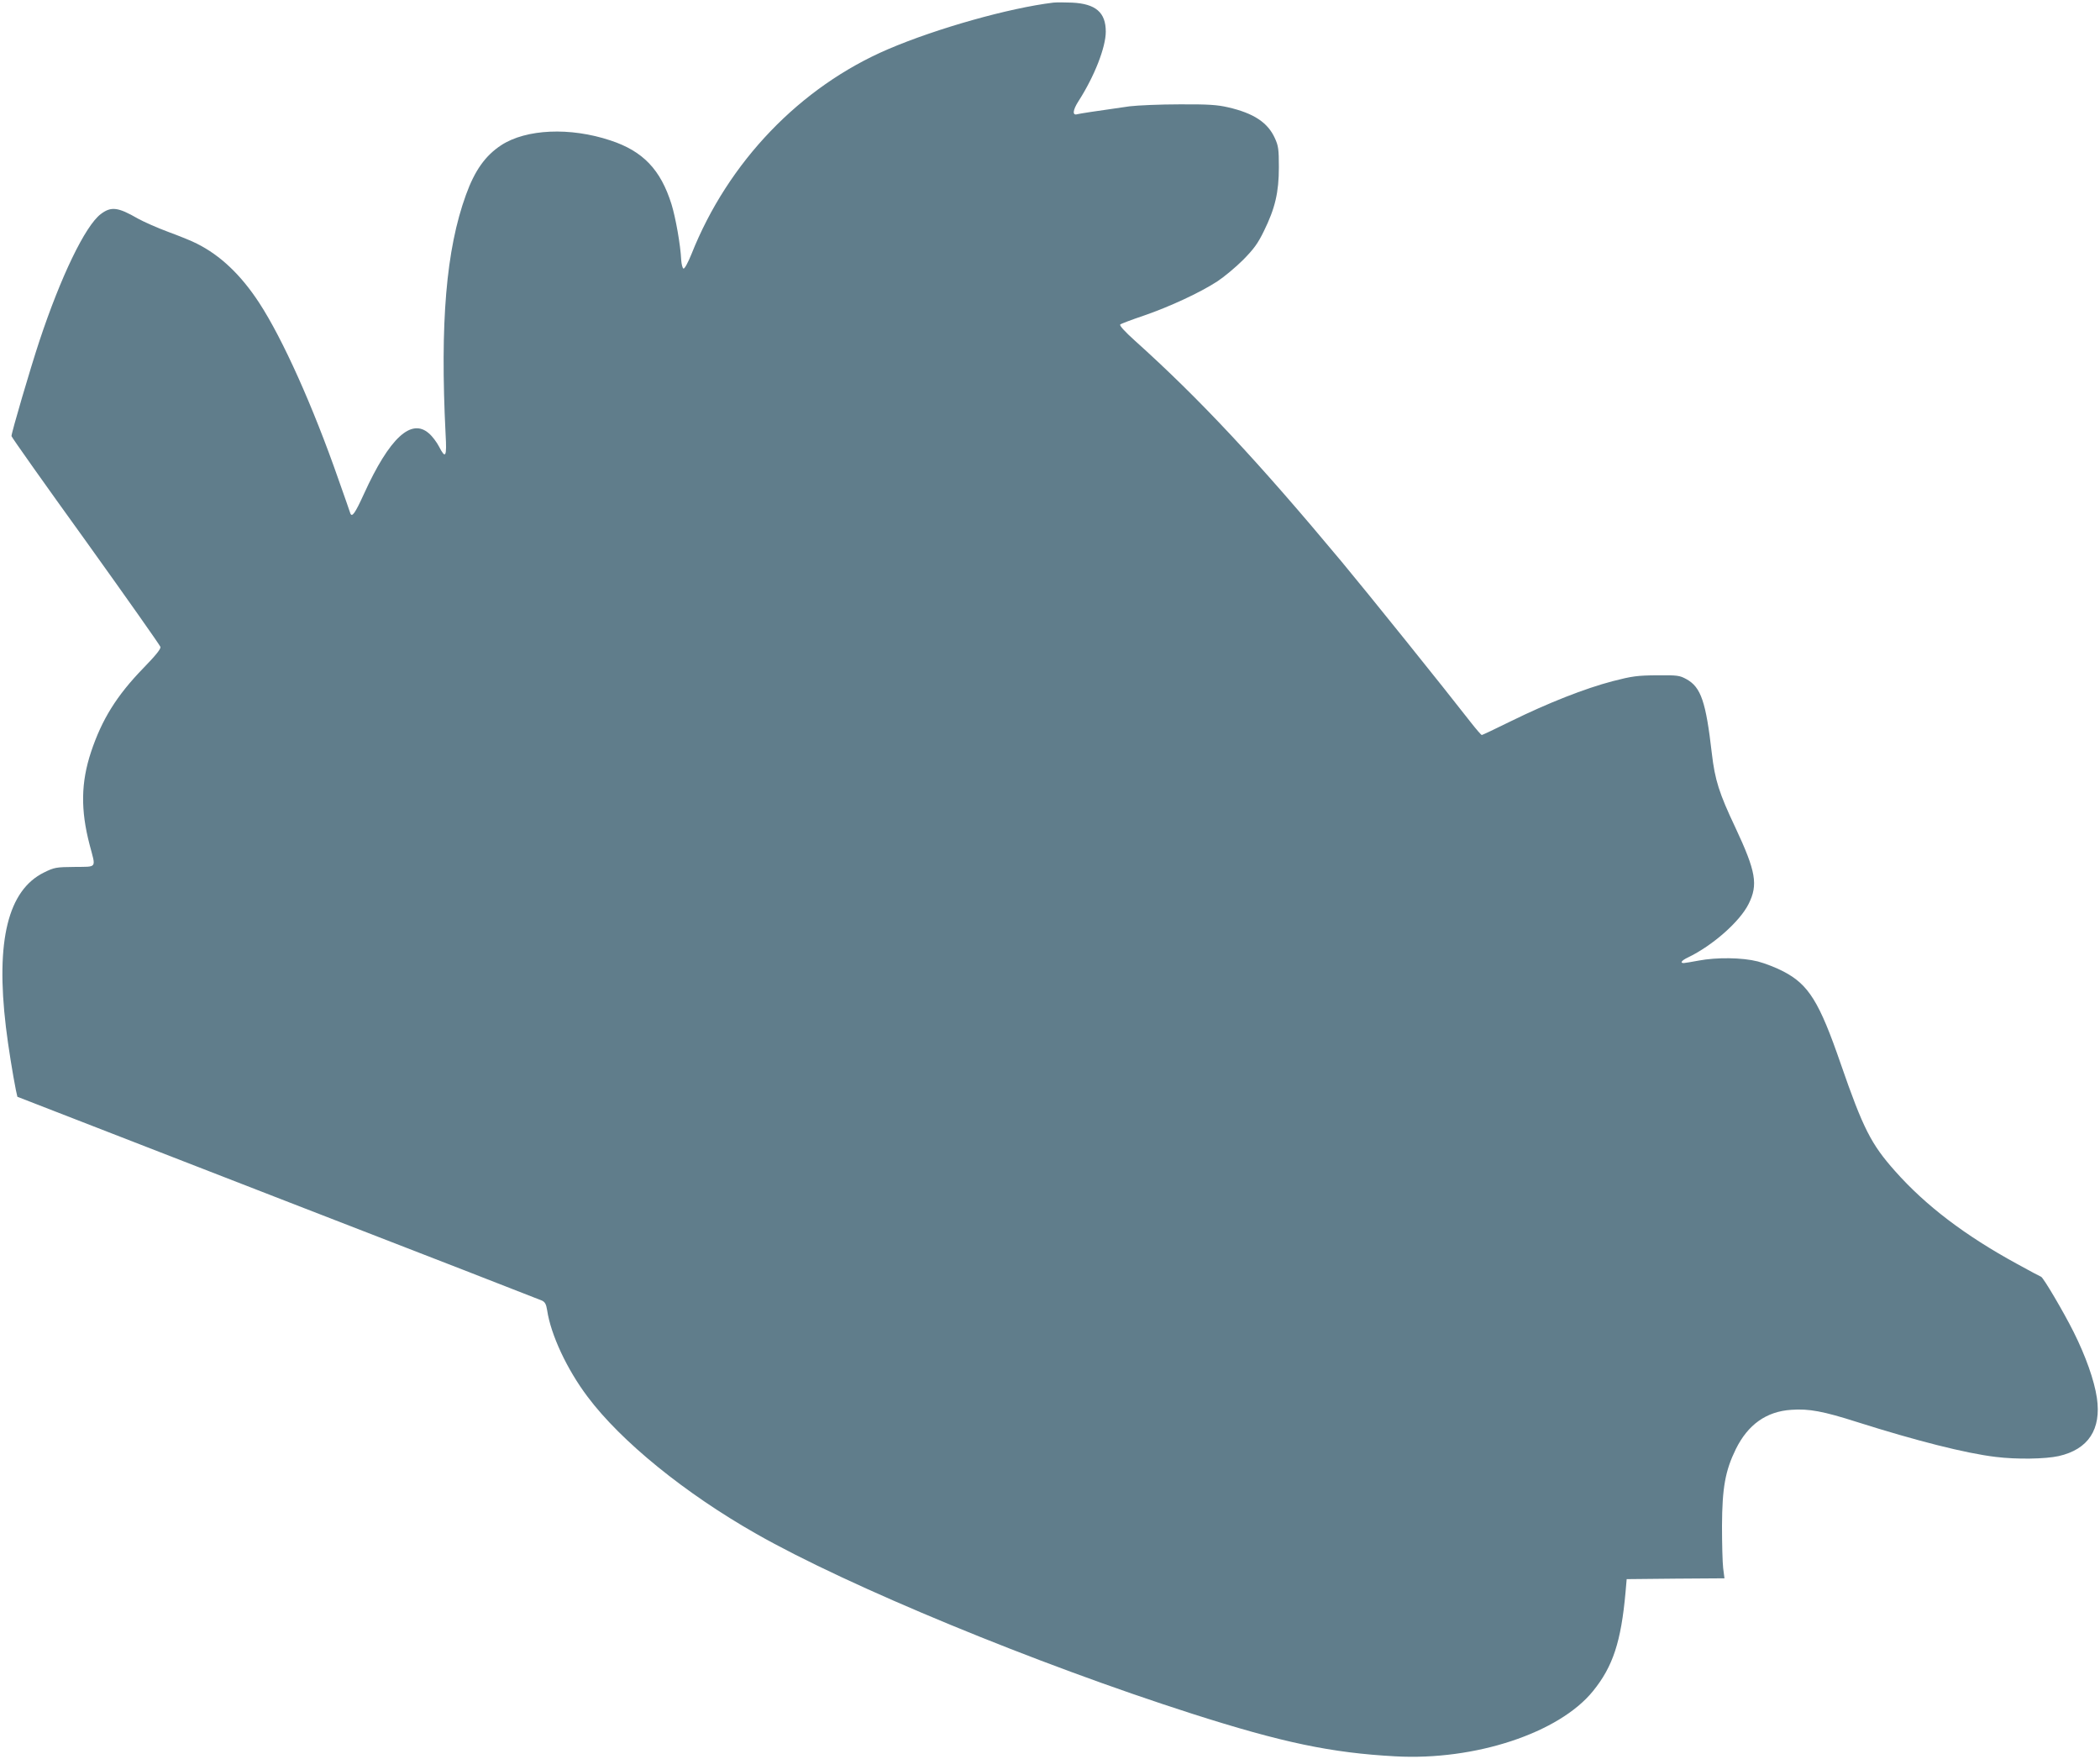 <?xml version="1.0" standalone="no"?>
<!DOCTYPE svg PUBLIC "-//W3C//DTD SVG 20010904//EN"
 "http://www.w3.org/TR/2001/REC-SVG-20010904/DTD/svg10.dtd">
<svg version="1.0" xmlns="http://www.w3.org/2000/svg"
 width="1280pt" height="1072pt" viewBox="0 0 1280 1072"
 preserveAspectRatio="xMidYMid meet">
<g transform="translate(0,1072) scale(0.1,-0.1)"
fill="#607d8b" stroke="none">
<path d="M6420 10704 c-271 -33 -710 -157 -1005 -283 -538 -230 -977 -688
-1200 -1249 -21 -52 -42 -91 -49 -89 -6 2 -12 26 -14 53 -4 91 -34 258 -59
339 -66 211 -174 324 -372 389 -246 82 -514 70 -666 -29 -96 -63 -161 -153
-215 -303 -121 -333 -158 -778 -124 -1459 8 -139 0 -153 -40 -75 -14 27 -41
63 -61 80 -108 96 -241 -27 -396 -367 -55 -121 -74 -147 -84 -119 -2 7 -34 99
-71 203 -156 448 -341 860 -484 1079 -111 170 -236 289 -380 361 -30 16 -108
47 -173 71 -65 24 -149 61 -187 82 -121 70 -163 75 -226 27 -95 -72 -244 -382
-374 -774 -55 -166 -170 -558 -170 -579 0 -6 203 -293 452 -638 248 -346 453
-637 456 -647 3 -12 -29 -52 -105 -130 -162 -167 -252 -312 -318 -510 -62
-187 -64 -354 -9 -565 39 -148 49 -134 -91 -136 -114 -1 -124 -3 -187 -34
-219 -108 -295 -415 -232 -942 14 -118 43 -295 61 -385 l9 -40 1586 -616 c873
-338 1598 -620 1611 -626 19 -9 26 -22 32 -59 22 -149 121 -361 247 -528 203
-271 593 -588 1028 -835 562 -320 1703 -791 2655 -1096 550 -176 849 -239
1240 -260 485 -27 998 142 1205 398 121 149 171 301 198 602 l7 80 298 3 298
2 -8 63 c-4 34 -7 150 -7 257 1 232 20 336 84 467 74 150 186 230 338 240 108
8 196 -9 400 -74 360 -114 662 -191 846 -213 129 -16 302 -13 384 5 181 41
261 163 233 355 -16 107 -68 254 -142 402 -60 120 -184 331 -198 336 -4 1 -70
36 -146 78 -317 173 -557 355 -744 566 -146 164 -195 260 -331 653 -131 380
-196 484 -350 564 -43 23 -114 50 -156 61 -95 24 -249 26 -361 5 -43 -8 -84
-15 -90 -15 -25 0 -13 16 25 34 150 72 316 218 370 326 59 118 45 198 -80 465
-100 211 -125 291 -144 453 -36 314 -66 403 -154 452 -42 23 -53 25 -180 24
-120 -1 -151 -5 -271 -36 -168 -44 -392 -132 -618 -243 -95 -47 -176 -85 -179
-85 -4 0 -34 35 -67 77 -164 211 -632 793 -787 979 -511 613 -867 994 -1261
1348 -59 53 -95 92 -89 98 5 5 69 29 143 54 157 54 343 140 449 209 41 27 112
86 157 131 66 67 90 100 127 176 68 138 91 236 91 388 0 110 -3 131 -24 177
-43 96 -129 153 -286 189 -65 15 -120 19 -295 18 -118 0 -255 -6 -305 -12
-220 -31 -301 -44 -318 -48 -32 -10 -29 24 7 80 97 151 166 328 166 423 0 117
-61 170 -205 177 -44 2 -96 2 -115 0z"/>
</g>
</svg>
